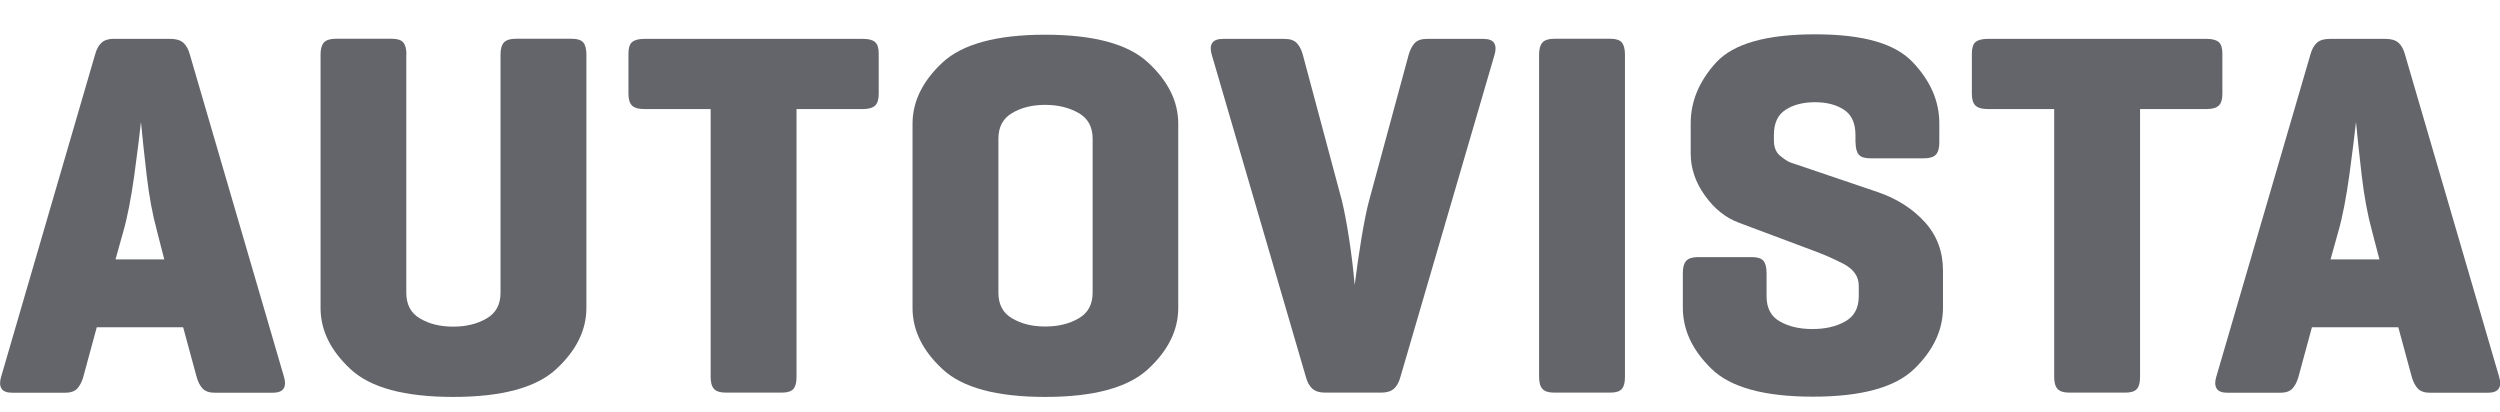 <?xml version="1.0" encoding="UTF-8"?><svg id="Layer_2" xmlns="http://www.w3.org/2000/svg" viewBox="0 0 197.39 32.55"><defs><style>.cls-1{fill:none;}.cls-1,.cls-2{stroke-width:0px;}.cls-2{fill:#63656a;}</style></defs><g id="Non-Outlined"><path class="cls-2" d="M9.03,3.07h4.44c.44,0,.77.1,1.01.31.23.21.4.51.51.93l7.44,25.47c.11.38.1.68-.04.9s-.43.33-.86.33h-4.56c-.44,0-.76-.11-.97-.33s-.36-.52-.47-.9l-1.07-3.94h-6.82l-1.07,3.94c-.11.38-.27.68-.47.9-.21.22-.53.33-.97.33H.98c-.44,0-.73-.11-.86-.33-.14-.22-.15-.52-.04-.9L7.51,4.3c.11-.41.28-.72.51-.93.23-.21.57-.31,1.01-.31ZM12.97,20.48l-.57-2.22c-.36-1.32-.63-2.79-.82-4.42-.19-1.63-.34-3.03-.45-4.21-.11,1.04-.29,2.45-.53,4.23-.25,1.78-.53,3.25-.86,4.4l-.62,2.22h3.86Z"/><path class="cls-2" d="M32.08,4.3v18.82c0,.93.36,1.61,1.09,2.03.73.43,1.59.64,2.61.64s1.89-.21,2.63-.64c.74-.42,1.11-1.1,1.11-2.03V4.3c0-.44.09-.75.27-.95.18-.19.49-.29.92-.29h4.44c.44,0,.74.1.9.29.16.19.25.51.25.95v20.01c0,1.75-.79,3.36-2.38,4.83-1.59,1.47-4.3,2.2-8.14,2.2s-6.54-.73-8.11-2.2c-1.58-1.47-2.36-3.07-2.36-4.83V4.3c0-.44.09-.75.27-.95.18-.19.49-.29.92-.29h4.44c.44,0,.74.1.9.29s.25.51.25.95Z"/><path class="cls-2" d="M50.85,3.07h17.3c.44,0,.75.08.94.25.19.16.29.47.29.9v3.2c0,.44-.1.75-.29.92-.19.18-.51.27-.94.27h-5.26v21.16c0,.44-.08.75-.25.94-.16.19-.47.29-.9.29h-4.44c-.44,0-.75-.1-.92-.29-.18-.19-.27-.51-.27-.94V8.61h-5.26c-.44,0-.75-.09-.94-.27-.19-.18-.29-.49-.29-.92v-3.2c0-.44.1-.74.29-.9.19-.16.51-.25.94-.25Z"/><path class="cls-2" d="M72.05,24.31v-14.54c0-1.75.79-3.36,2.36-4.83,1.57-1.46,4.28-2.2,8.11-2.2s6.55.73,8.13,2.2c1.59,1.47,2.38,3.08,2.38,4.83v14.54c0,1.75-.79,3.36-2.38,4.83-1.59,1.47-4.3,2.2-8.13,2.2s-6.54-.73-8.11-2.2c-1.58-1.47-2.36-3.07-2.36-4.83ZM86.27,23.11v-12.16c0-.93-.37-1.61-1.11-2.03-.74-.42-1.62-.64-2.63-.64s-1.88.21-2.61.64c-.73.43-1.09,1.1-1.09,2.03v12.16c0,.93.36,1.61,1.09,2.03.73.43,1.59.64,2.61.64s1.89-.21,2.63-.64c.74-.42,1.11-1.1,1.11-2.03Z"/><path class="cls-2" d="M109.07,31h-4.44c-.44,0-.77-.1-1.01-.31-.23-.21-.4-.51-.51-.92l-7.44-25.47c-.11-.38-.1-.68.04-.9.14-.22.42-.33.86-.33h4.85c.44,0,.76.11.97.33.21.22.36.52.47.9l3.08,11.5c.19.77.38,1.76.57,2.98.19,1.22.34,2.46.45,3.72.16-1.29.35-2.55.55-3.78.21-1.23.4-2.2.6-2.92l3.12-11.5c.11-.38.27-.68.47-.9.21-.22.53-.33.97-.33h4.44c.44,0,.73.11.86.33.14.22.15.52.04.9l-7.44,25.47c-.11.41-.28.72-.51.92-.23.21-.57.31-1.01.31Z"/><path class="cls-2" d="M128.3,4.3v25.47c0,.44-.08.75-.25.94-.16.19-.47.29-.9.29h-4.44c-.44,0-.75-.1-.92-.29-.18-.19-.27-.51-.27-.94V4.3c0-.44.09-.75.27-.95.18-.19.49-.29.92-.29h4.44c.44,0,.74.1.9.29.16.19.25.51.25.95Z"/><path class="cls-2" d="M146.5,11.28v-.62c0-.93-.3-1.6-.9-1.99-.6-.4-1.37-.6-2.3-.6s-1.71.2-2.32.6c-.62.4-.92,1.06-.92,1.99v.41c0,.55.16.96.49,1.23.33.27.6.45.82.53l6.9,2.34c1.51.52,2.74,1.31,3.7,2.36.96,1.05,1.44,2.34,1.44,3.84v2.92c0,1.75-.75,3.36-2.26,4.83-1.51,1.47-4.18,2.2-8.01,2.2s-6.51-.73-8.01-2.2c-1.51-1.47-2.26-3.07-2.26-4.83v-2.75c0-.44.09-.75.27-.95.18-.19.49-.29.92-.29h4.27c.44,0,.74.1.9.29.16.19.25.51.25.95v1.85c0,.93.35,1.6,1.05,1.99.7.4,1.55.6,2.57.6s1.88-.2,2.59-.6c.71-.4,1.07-1.06,1.07-1.99v-.82c0-.74-.4-1.31-1.19-1.73-.79-.41-1.58-.75-2.34-1.03l-5.92-2.22c-1.04-.38-1.94-1.09-2.69-2.14-.75-1.04-1.13-2.15-1.13-3.33v-2.38c0-1.75.68-3.36,2.03-4.83,1.36-1.46,3.95-2.2,7.78-2.2s6.33.73,7.72,2.2c1.4,1.47,2.1,3.08,2.1,4.83v1.52c0,.44-.09.75-.27.95-.18.19-.49.29-.92.29h-4.27c-.44,0-.74-.1-.9-.29s-.25-.51-.25-.95Z"/><path class="cls-2" d="M156.93,3.07h17.3c.44,0,.75.08.95.25.19.16.29.47.29.9v3.2c0,.44-.1.75-.29.92-.19.18-.51.27-.95.27h-5.26v21.16c0,.44-.08.75-.25.94-.16.19-.47.29-.9.29h-4.44c-.44,0-.75-.1-.92-.29-.18-.19-.27-.51-.27-.94V8.61h-5.26c-.44,0-.75-.09-.95-.27-.19-.18-.29-.49-.29-.92v-3.2c0-.44.1-.74.29-.9.19-.16.51-.25.95-.25Z"/><path class="cls-2" d="M183.93,3.07h4.44c.44,0,.77.1,1.01.31.23.21.4.51.51.93l7.44,25.47c.11.38.1.68-.04.9-.14.22-.43.33-.86.33h-4.56c-.44,0-.76-.11-.97-.33-.2-.22-.36-.52-.47-.9l-1.07-3.94h-6.82l-1.07,3.94c-.11.38-.27.68-.47.9s-.53.33-.97.33h-4.15c-.44,0-.73-.11-.86-.33-.14-.22-.15-.52-.04-.9l7.44-25.47c.11-.41.28-.72.51-.93s.57-.31,1.01-.31ZM187.87,20.48l-.58-2.22c-.36-1.32-.63-2.79-.82-4.42-.19-1.63-.34-3.03-.45-4.21-.11,1.04-.29,2.45-.53,4.23-.25,1.78-.53,3.25-.86,4.4l-.62,2.22h3.86Z"/><path class="cls-1" d="M9.03.38h4.44c.44,0,.77.12,1.01.35.23.23.4.59.51,1.05l7.44,29c.11.44.1.78-.04,1.03s-.43.37-.86.37h-4.56c-.44,0-.76-.12-.97-.37s-.36-.59-.47-1.03l-1.07-4.49h-6.82l-1.07,4.49c-.11.44-.27.78-.47,1.03-.21.25-.53.37-.97.37H.98c-.44,0-.73-.12-.86-.37-.14-.25-.15-.59-.04-1.03L7.51,1.78c.11-.47.28-.82.51-1.05.23-.23.57-.35,1.01-.35ZM12.97,20.2l-.57-2.52c-.36-1.5-.63-3.17-.82-5.03-.19-1.85-.34-3.45-.45-4.79-.11,1.19-.29,2.79-.53,4.82-.25,2.03-.53,3.7-.86,5.01l-.62,2.52h3.86Z"/><path class="cls-1" d="M32.08,1.78v21.42c0,1.06.36,1.83,1.09,2.31.73.48,1.59.73,2.61.73s1.89-.24,2.63-.73c.74-.48,1.11-1.25,1.11-2.31V1.78c0-.5.09-.86.27-1.08.18-.22.49-.33.92-.33h4.44c.44,0,.74.11.9.33.16.22.25.58.25,1.08v22.78c0,2-.79,3.83-2.38,5.49-1.59,1.67-4.3,2.5-8.14,2.5s-6.54-.83-8.11-2.5c-1.58-1.67-2.36-3.5-2.36-5.49V1.78c0-.5.09-.86.27-1.08.18-.22.49-.33.92-.33h4.44c.44,0,.74.11.9.33s.25.58.25,1.08Z"/><path class="cls-1" d="M50.85.38h17.3c.44,0,.75.09.94.28.19.19.29.53.29,1.03v3.65c0,.5-.1.85-.29,1.05-.19.2-.51.3-.94.3h-5.26v24.09c0,.5-.08.86-.25,1.07-.16.22-.47.33-.9.33h-4.44c-.44,0-.75-.11-.92-.33-.18-.22-.27-.58-.27-1.07V6.69h-5.26c-.44,0-.75-.1-.94-.3-.19-.2-.29-.55-.29-1.05V1.68c0-.5.1-.84.29-1.03.19-.19.51-.28.94-.28Z"/><path class="cls-1" d="M72.05,24.55V8c0-2,.79-3.83,2.36-5.5,1.57-1.67,4.28-2.5,8.11-2.5s6.55.83,8.13,2.5c1.59,1.67,2.38,3.5,2.38,5.5v16.56c0,2-.79,3.83-2.38,5.49-1.59,1.67-4.3,2.5-8.13,2.5s-6.54-.83-8.11-2.5c-1.58-1.67-2.36-3.5-2.36-5.49ZM86.27,23.2v-13.84c0-1.06-.37-1.83-1.11-2.31-.74-.48-1.62-.73-2.63-.73s-1.88.24-2.61.73c-.73.48-1.09,1.26-1.09,2.31v13.84c0,1.06.36,1.83,1.09,2.31.73.48,1.59.73,2.61.73s1.89-.24,2.63-.73c.74-.48,1.11-1.25,1.11-2.31Z"/><path class="cls-1" d="M109.07,32.18h-4.44c-.44,0-.77-.12-1.01-.35-.23-.23-.4-.59-.51-1.05l-7.44-29c-.11-.44-.1-.78.04-1.03.14-.25.42-.37.86-.37h4.85c.44,0,.76.12.97.37.21.25.36.59.47,1.03l3.08,13.09c.19.87.38,2,.57,3.39.19,1.39.34,2.8.45,4.23.16-1.47.35-2.9.55-4.3.21-1.4.4-2.51.6-3.32l3.12-13.09c.11-.44.27-.78.47-1.03.21-.25.53-.37.97-.37h4.44c.44,0,.73.12.86.37.14.25.15.59.04,1.03l-7.44,29c-.11.47-.28.82-.51,1.05-.23.23-.57.35-1.01.35Z"/><path class="cls-1" d="M128.3,1.78v29c0,.5-.08.86-.25,1.07-.16.22-.47.33-.9.33h-4.44c-.44,0-.75-.11-.92-.33-.18-.22-.27-.58-.27-1.07V1.78c0-.5.09-.86.27-1.08.18-.22.49-.33.92-.33h4.44c.44,0,.74.11.9.33.16.22.25.58.25,1.08Z"/><path class="cls-1" d="M146.5,9.73v-.7c0-1.06-.3-1.82-.9-2.27-.6-.45-1.37-.68-2.3-.68s-1.71.23-2.32.68c-.62.45-.92,1.21-.92,2.27v.47c0,.63.16,1.09.49,1.4.33.31.6.52.82.61l6.9,2.67c1.51.59,2.74,1.49,3.7,2.69.96,1.2,1.44,2.66,1.44,4.37v3.32c0,2-.75,3.83-2.26,5.49-1.51,1.67-4.18,2.5-8.01,2.5s-6.51-.83-8.01-2.5c-1.51-1.67-2.26-3.5-2.26-5.49v-3.13c0-.5.09-.86.27-1.08.18-.22.49-.33.92-.33h4.27c.44,0,.74.11.9.33.16.22.25.58.25,1.08v2.11c0,1.06.35,1.82,1.05,2.27.7.45,1.55.68,2.57.68s1.88-.23,2.59-.68c.71-.45,1.07-1.21,1.07-2.27v-.94c0-.84-.4-1.5-1.19-1.96-.79-.47-1.58-.86-2.34-1.17l-5.92-2.53c-1.04-.44-1.94-1.25-2.69-2.43-.75-1.18-1.13-2.45-1.13-3.79v-2.71c0-2,.68-3.83,2.03-5.5,1.36-1.67,3.95-2.5,7.78-2.5s6.33.83,7.72,2.5c1.4,1.67,2.1,3.5,2.1,5.5v1.73c0,.5-.09.86-.27,1.08-.18.22-.49.33-.92.33h-4.27c-.44,0-.74-.11-.9-.33s-.25-.58-.25-1.08Z"/><path class="cls-1" d="M156.93.38h17.3c.44,0,.75.09.95.28.19.19.29.53.29,1.03v3.65c0,.5-.1.85-.29,1.05-.19.2-.51.3-.95.3h-5.26v24.09c0,.5-.08.86-.25,1.07-.16.22-.47.33-.9.33h-4.44c-.44,0-.75-.11-.92-.33-.18-.22-.27-.58-.27-1.07V6.69h-5.26c-.44,0-.75-.1-.95-.3-.19-.2-.29-.55-.29-1.05V1.68c0-.5.1-.84.29-1.03.19-.19.51-.28.95-.28Z"/><path class="cls-1" d="M183.93.38h4.44c.44,0,.77.12,1.01.35.23.23.4.59.51,1.05l7.44,29c.11.44.1.78-.04,1.03-.14.25-.43.37-.86.37h-4.56c-.44,0-.76-.12-.97-.37-.2-.25-.36-.59-.47-1.03l-1.07-4.49h-6.82l-1.07,4.49c-.11.44-.27.78-.47,1.03s-.53.37-.97.37h-4.15c-.44,0-.73-.12-.86-.37-.14-.25-.15-.59-.04-1.03l7.44-29c.11-.47.28-.82.51-1.05s.57-.35,1.01-.35ZM187.87,20.2l-.58-2.52c-.36-1.5-.63-3.17-.82-5.03-.19-1.85-.34-3.45-.45-4.79-.11,1.19-.29,2.79-.53,4.82-.25,2.03-.53,3.7-.86,5.01l-.62,2.52h3.86Z"/></g></svg>